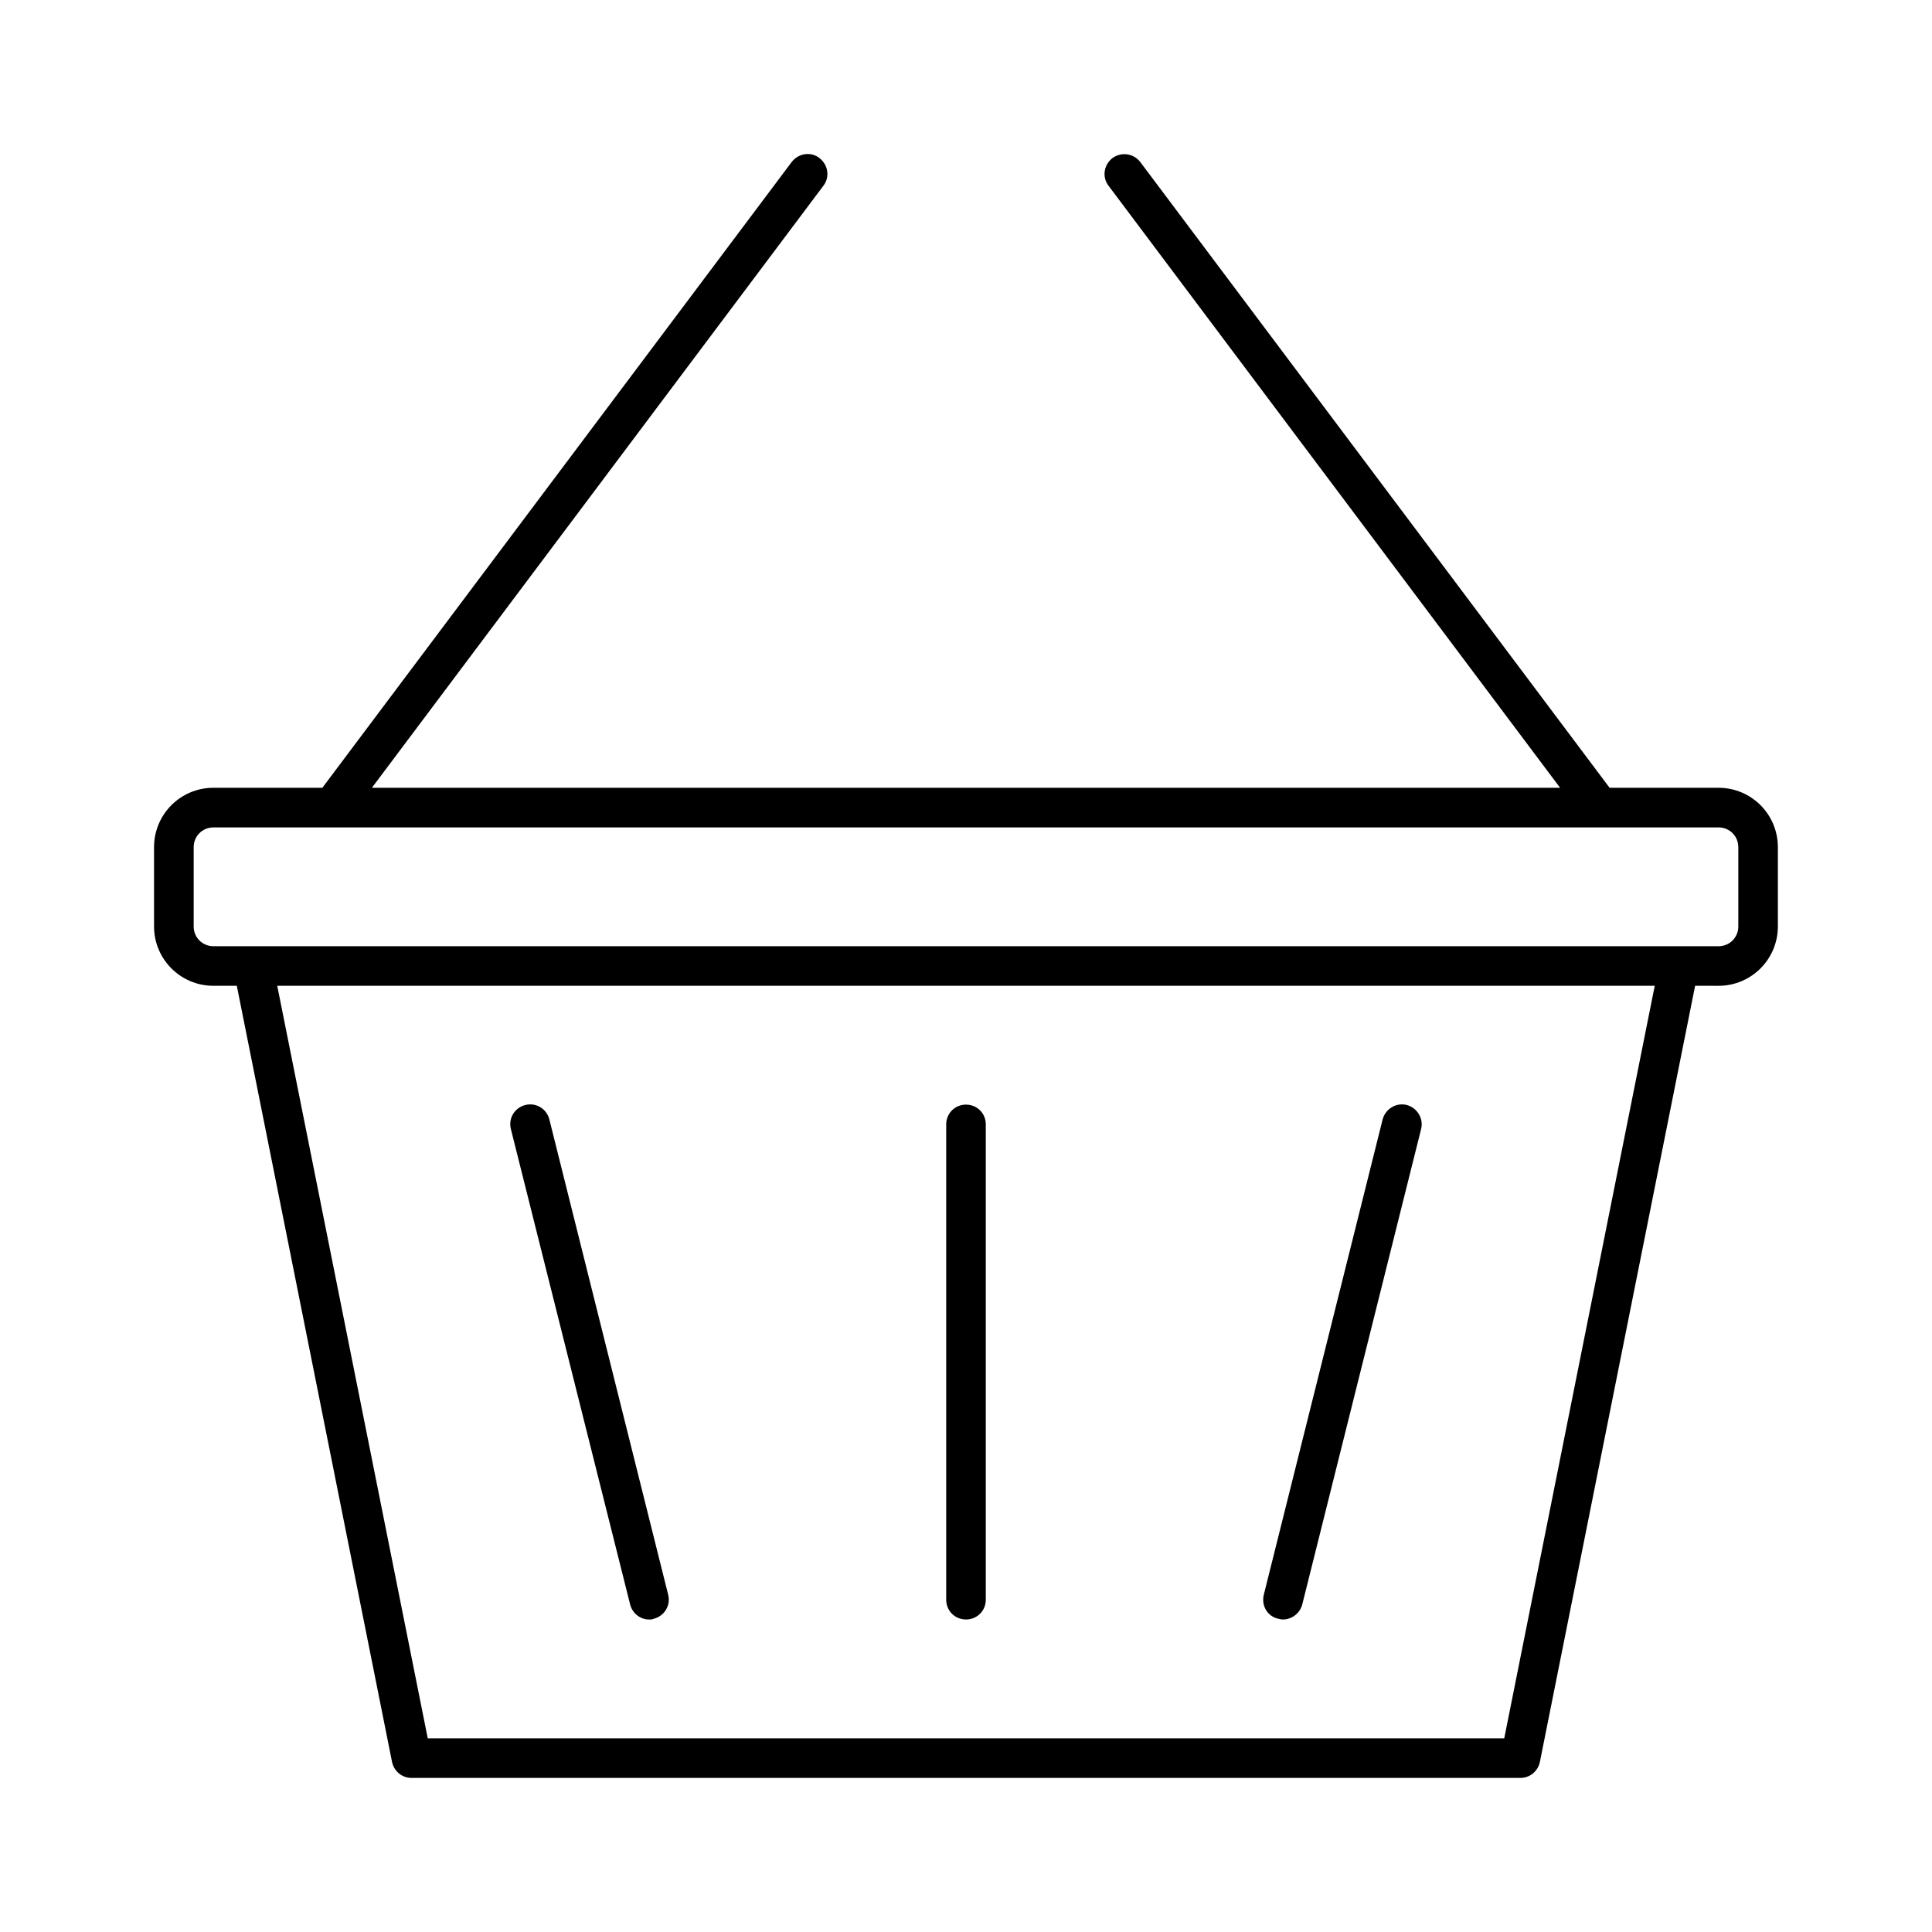 <?xml version="1.0" encoding="UTF-8"?>
<!-- Uploaded to: ICON Repo, www.svgrepo.com, Generator: ICON Repo Mixer Tools -->
<svg fill="#000000" width="800px" height="800px" version="1.1" viewBox="144 144 512 512" xmlns="http://www.w3.org/2000/svg">
 <g>
  <path d="m599.42 352.77h-28.863l-124.38-165.84c-1.785-2.309-5.039-2.731-7.348-1.051-2.309 1.785-2.832 5.039-1.051 7.348l119.66 159.54h-314.88l119.65-159.54c1.785-2.309 1.258-5.562-1.051-7.348s-5.562-1.258-7.348 1.051l-124.38 165.84h-28.863c-8.711 0-15.742 7.031-15.742 15.742v20.992c0 8.711 7.031 15.742 15.742 15.742h6.191l41.145 205.72c0.523 2.414 2.625 4.199 5.144 4.199h293.89c2.519 0 4.617-1.785 5.144-4.199l41.145-205.72 6.188 0.004c8.711 0 15.742-7.031 15.742-15.742v-20.992c0.004-8.715-7.027-15.746-15.742-15.746zm-56.781 251.91h-285.28l-39.887-199.43h365.05zm62.031-215.17c0 2.938-2.309 5.246-5.246 5.246h-398.85c-2.938 0-5.246-2.309-5.246-5.246v-20.992c0-2.938 2.309-5.246 5.246-5.246h398.85c2.938 0 5.246 2.309 5.246 5.246z"/>
  <path d="m310.99 569.2c0.629 2.414 2.731 3.988 5.039 3.988 0.418 0 0.84 0 1.258-0.211 2.832-0.734 4.512-3.57 3.777-6.402l-31.488-125.95c-0.734-2.832-3.57-4.512-6.402-3.777s-4.512 3.57-3.777 6.402z"/>
  <path d="m482.71 572.97c0.418 0.105 0.84 0.211 1.258 0.211 2.309 0 4.512-1.574 5.144-3.988l31.488-125.95c0.734-2.832-1.051-5.668-3.777-6.402-2.832-0.734-5.668 1.051-6.402 3.777l-31.488 125.95c-0.734 2.938 0.945 5.773 3.777 6.402z"/>
  <path d="m400 573.18c2.938 0 5.246-2.309 5.246-5.246v-125.95c0-2.938-2.309-5.246-5.246-5.246s-5.246 2.309-5.246 5.246v125.95c-0.004 2.938 2.305 5.246 5.246 5.246z"/>
 </g>
</svg>
